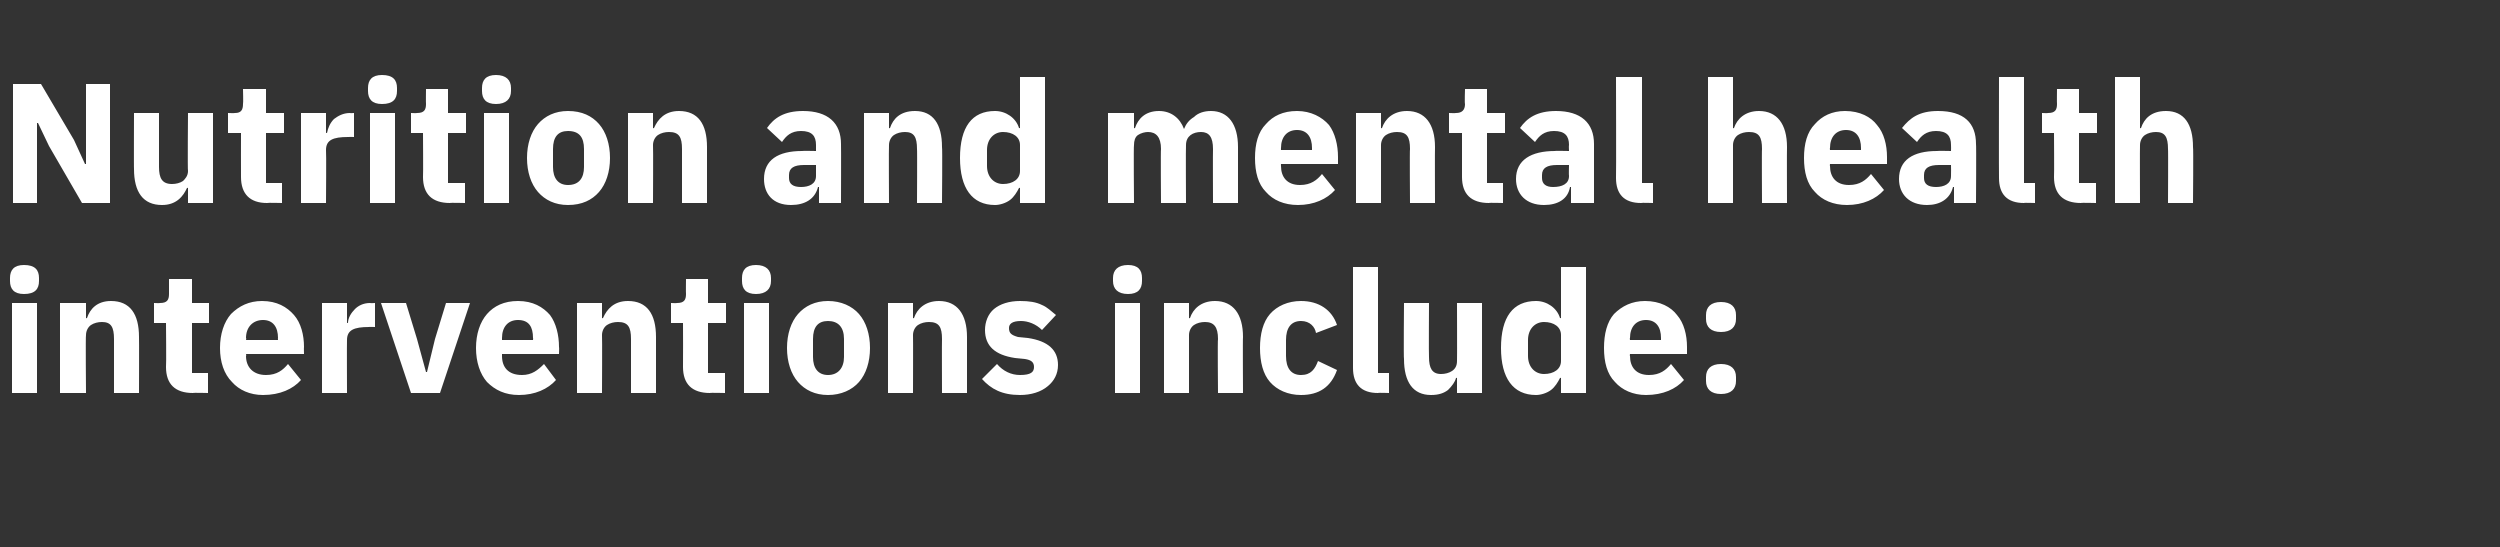 <?xml version="1.0" standalone="no"?><!DOCTYPE svg PUBLIC "-//W3C//DTD SVG 1.1//EN" "http://www.w3.org/Graphics/SVG/1.1/DTD/svg11.dtd"><svg xmlns="http://www.w3.org/2000/svg" version="1.1" width="250px" height="54.7px" viewBox="0 -7 250 54.7" style="top:-7px"><rect x="0" y="-7" width="250" height="54.7" fill="#333333" stroke="none"/><desc>Nutrition and mental health interventions include:</desc><defs/><g id="Polygon176775"><path d="m3.9 21.1v-.3c0-.8-.4-1.3-1.5-1.3c-1 0-1.4.5-1.4 1.3v.3c0 .8.4 1.3 1.4 1.3c1.1 0 1.5-.5 1.5-1.3zM1.2 32.3h2.5v-9H1.2v9zm7.4 0s-.05-5.82 0-5.8c0-.4.2-.8.5-1c.3-.2.7-.3 1.1-.3c.9 0 1.2.5 1.2 1.7v5.4h2.5s.02-5.63 0-5.6c0-2.3-.9-3.6-2.8-3.6c-1.4 0-2.1.8-2.4 1.7c-.05.05-.1 0-.1 0v-1.5H6v9h2.6zm12.2 0v-2h-1.6v-5h1.7v-2h-1.7v-2.4h-2.3v1.5c0 .6-.2.9-.9.9c.01.03-.6 0-.6 0v2h1.2s.04 4.36 0 4.4c0 1.7.9 2.6 2.7 2.6c-.01-.04 1.5 0 1.5 0zm9.3-1.3l-1.3-1.6c-.5.6-1.1 1.1-2.2 1.1c-1.3 0-2-.8-2-1.9c.05-.03 0-.2 0-.2h5.8s-.02-.71 0-.7c0-1.2-.3-2.4-1-3.2c-.7-.8-1.7-1.4-3.2-1.4c-1.3 0-2.3.5-3.1 1.3c-.7.8-1.1 2-1.1 3.4c0 1.4.4 2.6 1.2 3.4c.7.8 1.8 1.3 3.1 1.3c1.7 0 3-.6 3.8-1.5zm-2.3-4.2c-.02 0 0 .2 0 .2h-3.2s.05-.18 0-.2c0-1.1.7-1.8 1.7-1.8c1 0 1.5.7 1.5 1.8zm6.9 5.5s-.02-5.26 0-5.3c0-1 .7-1.3 2.2-1.3c-.04-.02.6 0 .6 0v-2.4s-.46.03-.5 0c-.7 0-1.2.3-1.5.6c-.4.4-.7.9-.7 1.4c-.04-.03-.1 0-.1 0v-2h-2.5v9h2.5zm9.3 0l3-9h-2.4l-1.1 3.6l-.8 3.3h-.1l-.9-3.3l-1.1-3.6h-2.5l3 9h2.9zM55.6 31l-1.2-1.6c-.6.6-1.2 1.1-2.2 1.1c-1.4 0-2-.8-2-1.9v-.2h5.7s.03-.71 0-.7c0-1.2-.3-2.4-.9-3.2c-.7-.8-1.7-1.4-3.2-1.4c-1.4 0-2.4.5-3.1 1.3c-.7.8-1.1 2-1.1 3.4c0 1.4.4 2.6 1.1 3.4c.8.8 1.8 1.3 3.2 1.3c1.6 0 2.9-.6 3.7-1.5zm-2.3-4.2c.03 0 0 .2 0 .2h-3.1v-.2c0-1.1.6-1.8 1.6-1.8c1.1 0 1.5.7 1.5 1.8zm6.9 5.5s.03-5.82 0-5.8c0-.4.2-.8.5-1c.3-.2.7-.3 1.1-.3c1 0 1.3.5 1.3 1.7v5.4h2.5v-5.6c0-2.3-.9-3.6-2.8-3.6c-1.4 0-2.1.8-2.5 1.7c.03.05-.1 0-.1 0v-1.5h-2.5v9h2.5zm12.3 0v-2h-1.7v-5h1.8v-2h-1.8v-2.4h-2.2s-.02 1.48 0 1.5c0 .6-.2.9-.9.9c-.01.03-.6 0-.6 0v2h1.2s.02 4.36 0 4.4c0 1.7.9 2.6 2.7 2.6c-.03-.04 1.5 0 1.5 0zm4.6-11.2v-.3c0-.8-.5-1.3-1.5-1.3c-1 0-1.4.5-1.4 1.3v.3c0 .8.4 1.3 1.4 1.3c1 0 1.5-.5 1.5-1.3zm-2.7 11.2h2.5v-9h-2.5v9zm11.5-1.1c.7-.8 1.1-2 1.1-3.4c0-1.4-.4-2.6-1.1-3.4c-.7-.8-1.8-1.3-3.1-1.3c-1.3 0-2.3.5-3 1.3c-.7.8-1.1 2-1.1 3.4c0 1.4.4 2.6 1.1 3.4c.7.8 1.7 1.3 3 1.3c1.3 0 2.4-.5 3.1-1.3zm-4.6-2.5v-1.8c0-1.2.5-1.8 1.5-1.8c1 0 1.6.6 1.6 1.8v1.8c0 1.1-.6 1.8-1.6 1.8c-1 0-1.5-.7-1.5-1.8zm10 3.6s.02-5.82 0-5.8c0-.4.2-.8.5-1c.3-.2.7-.3 1.1-.3c1 0 1.3.5 1.3 1.7c-.02-.03 0 5.4 0 5.4h2.5v-5.6c0-2.3-1-3.6-2.8-3.6c-1.4 0-2.2.8-2.5 1.7c.02.05-.1 0-.1 0v-1.5h-2.5v9h2.5zm13.5-.7c.6-.5 1-1.2 1-2.1c0-1.5-1-2.4-3-2.7l-1-.1c-.7-.2-.9-.4-.9-.9c0-.4.3-.7 1.2-.7c.7 0 1.5.3 2.1.9l1.4-1.5c-.5-.4-.9-.8-1.4-1c-.6-.3-1.3-.4-2.2-.4c-1.1 0-2 .3-2.6.8c-.6.5-.9 1.3-.9 2.1c0 1.6 1 2.5 3 2.8l1 .1c.6.1.9.3.9.8c0 .5-.3.8-1.4.8c-.9 0-1.7-.4-2.3-1.1l-1.5 1.5c.9 1 2 1.6 3.8 1.6c1.1 0 2.1-.3 2.8-.9zm9.4-10.5v-.3c0-.8-.4-1.3-1.4-1.3c-1 0-1.5.5-1.5 1.3v.3c0 .8.5 1.3 1.5 1.3c1 0 1.4-.5 1.4-1.3zm-2.7 11.2h2.5v-9h-2.5v9zm7.4 0v-5.8c0-.4.2-.8.5-1c.3-.2.7-.3 1.1-.3c.9 0 1.3.5 1.3 1.7c-.05-.03 0 5.4 0 5.4h2.5s-.03-5.63 0-5.6c0-2.3-1-3.6-2.8-3.6c-1.4 0-2.2.8-2.5 1.7c0 .05-.1 0-.1 0v-1.5h-2.5v9h2.5zm14.8-2.3l-1.9-.9c-.3.8-.7 1.4-1.7 1.4c-1 0-1.5-.7-1.5-1.9V27c0-1.2.5-1.9 1.5-1.9c.9 0 1.4.6 1.5 1.2l2.1-.8c-.5-1.5-1.8-2.4-3.6-2.4c-1.3 0-2.4.5-3.1 1.3c-.7.8-1 2-1 3.4c0 1.4.3 2.6 1 3.4c.7.8 1.8 1.3 3.1 1.3c1.8 0 3-.8 3.6-2.5zm5.2 2.3v-2h-1.1V19.7h-2.5v10.1c0 1.6.8 2.5 2.5 2.5c0-.04 1.1 0 1.1 0zm6.8 0h2.5v-9h-2.5s.02 5.83 0 5.8c0 .5-.2.8-.5 1c-.3.2-.7.3-1.1.3c-.9 0-1.2-.6-1.2-1.7c-.03.02 0-5.4 0-5.4h-2.5s-.05 5.64 0 5.6c0 2.3.9 3.6 2.7 3.6c.8 0 1.3-.2 1.7-.5c.4-.4.7-.8.8-1.2c.04-.04.1 0 .1 0v1.5zm10.4 0h2.5V19.7h-2.5v5.1s-.13.03-.1 0c-.3-1-1.3-1.7-2.4-1.7c-2.3 0-3.5 1.6-3.5 4.7c0 3 1.2 4.7 3.5 4.7c.5 0 1.1-.2 1.5-.5c.4-.3.7-.8.9-1.2c-.03-.04.1 0 .1 0v1.5zm-3.3-3.7V27c0-1.1.7-1.8 1.6-1.8c1 0 1.7.5 1.7 1.3v2.6c0 .8-.7 1.3-1.7 1.3c-.9 0-1.6-.7-1.6-1.8zm15.6 2.4l-1.3-1.6c-.5.6-1.1 1.1-2.2 1.1c-1.3 0-1.9-.8-1.9-1.9c-.04-.03 0-.2 0-.2h5.7v-.7c0-1.2-.3-2.4-1-3.2c-.6-.8-1.7-1.4-3.2-1.4c-1.3 0-2.3.5-3.1 1.3c-.7.8-1 2-1 3.4c0 1.4.3 2.6 1.1 3.4c.7.8 1.8 1.3 3.1 1.3c1.7 0 3-.6 3.8-1.5zm-2.3-4.2v.2H163s-.04-.18 0-.2c0-1.1.6-1.8 1.6-1.8c1 0 1.5.7 1.5 1.8zm7.5 4.3v-.4c0-.8-.5-1.3-1.5-1.3c-1 0-1.5.5-1.5 1.3v.4c0 .8.5 1.3 1.5 1.3c1 0 1.5-.5 1.5-1.3zm0-6.2v-.4c0-.8-.5-1.3-1.5-1.3c-1 0-1.5.5-1.5 1.3v.4c0 .8.5 1.3 1.5 1.3c1 0 1.5-.5 1.5-1.3z" stroke="none" fill="#fff"/></g><g id="Polygon176774"><path d="m8.2 13.3h2.8V1.4H8.6v8h-.1L7.4 7l-3.3-5.6H1.3v11.9h2.4v-8h.1l1.1 2.3l3.3 5.7zm10.6 0h2.5v-9h-2.5s-.05 5.83 0 5.8c0 .5-.3.8-.5 1c-.3.2-.7.3-1.1.3c-1 0-1.3-.6-1.3-1.7V4.3h-2.5s-.02 5.64 0 5.6c0 2.3.9 3.6 2.8 3.6c.7 0 1.2-.2 1.6-.5c.5-.4.7-.8.9-1.2c-.03-.04.1 0 .1 0v1.5zm9.4 0v-2h-1.6v-5h1.8v-2h-1.8V1.9h-2.3s.04 1.48 0 1.5c0 .6-.2.9-.8.9c-.04.03-.7 0-.7 0v2h1.3s-.01 4.36 0 4.4c0 1.7.9 2.6 2.6 2.6c.04-.04 1.5 0 1.5 0zm4.4 0s.04-5.26 0-5.3c0-1 .7-1.3 2.2-1.3c.02-.02.6 0 .6 0V4.3s-.4.03-.4 0c-.7 0-1.2.3-1.6.6c-.4.4-.6.9-.7 1.4c.02-.03-.1 0-.1 0v-2h-2.5v9h2.5zm7.1-11.2v-.3c0-.8-.4-1.3-1.5-1.3c-1 0-1.4.5-1.4 1.3v.3c0 .8.4 1.3 1.4 1.3c1.1 0 1.5-.5 1.5-1.3zM37 13.3h2.5v-9H37v9zm9.5 0v-2h-1.7v-5h1.8v-2h-1.8V1.9h-2.2s-.02 1.48 0 1.5c0 .6-.2.9-.9.9c0 .03-.6 0-.6 0v2h1.2s.03 4.36 0 4.4c0 1.7.9 2.6 2.7 2.6c-.02-.04 1.5 0 1.5 0zm4.6-11.2v-.3c0-.8-.5-1.3-1.5-1.3c-1 0-1.4.5-1.4 1.3v.3c0 .8.4 1.3 1.4 1.3c1 0 1.5-.5 1.5-1.3zm-2.7 11.2h2.5v-9h-2.5v9zm11.5-1.1c.7-.8 1.1-2 1.1-3.4c0-1.4-.4-2.6-1.1-3.4c-.7-.8-1.7-1.3-3.1-1.3c-1.3 0-2.3.5-3 1.3c-.7.8-1.1 2-1.1 3.4c0 1.4.4 2.6 1.1 3.4c.7.8 1.7 1.3 3 1.3c1.4 0 2.4-.5 3.1-1.3zm-4.6-2.5V7.9c0-1.2.5-1.8 1.5-1.8c1.1 0 1.6.6 1.6 1.8v1.8c0 1.1-.5 1.8-1.6 1.8c-1 0-1.5-.7-1.5-1.8zm10 3.6s.03-5.82 0-5.8c0-.4.2-.8.5-1c.3-.2.7-.3 1.1-.3c1 0 1.3.5 1.3 1.7v5.4h2.5V7.7c0-2.3-.9-3.6-2.8-3.6c-1.4 0-2.1.8-2.5 1.7c.03.05-.1 0-.1 0V4.3h-2.5v9h2.5zm18.8-5.9c.02-.01 0 5.9 0 5.9h-2.2v-1.6h-.1c-.3 1.2-1.3 1.8-2.7 1.8c-1.8 0-2.7-1.1-2.7-2.6c0-1.9 1.4-2.8 3.8-2.8c-.01-.03 1.4 0 1.4 0v-.6c0-.9-.4-1.4-1.5-1.4c-1 0-1.5.5-1.9 1.1l-1.5-1.4c.7-1 1.7-1.7 3.6-1.7c2.5 0 3.8 1.2 3.8 3.3zm-2.5 2.1h-1.2c-1 0-1.5.3-1.5 1v.3c0 .6.4.9 1.2.9c.8 0 1.5-.3 1.5-1.1V9.5zm7.3 3.8s-.03-5.82 0-5.8c0-.4.2-.8.5-1c.3-.2.7-.3 1.1-.3c.9 0 1.2.5 1.2 1.7c.03-.03 0 5.4 0 5.4h2.5s.05-5.63 0-5.6c0-2.3-.9-3.6-2.7-3.6c-1.5 0-2.2.8-2.5 1.7c-.02.05-.1 0-.1 0V4.3h-2.5v9h2.5zm13.1 0h2.5V.7H102v5.1s-.12.03-.1 0c-.3-1-1.3-1.7-2.4-1.7c-2.3 0-3.5 1.6-3.5 4.7c0 3 1.2 4.7 3.5 4.7c.5 0 1.1-.2 1.5-.5c.4-.3.7-.8.9-1.2c-.02-.04.1 0 .1 0v1.5zm-3.3-3.7V8c0-1.1.7-1.8 1.6-1.8c1 0 1.7.5 1.7 1.3v2.6c0 .8-.7 1.3-1.7 1.3c-.9 0-1.6-.7-1.6-1.8zm14.7 3.7s-.05-5.82 0-5.8c0-.4.1-.8.4-1c.3-.2.7-.3 1-.3c.8 0 1.3.5 1.3 1.7c-.04-.03 0 5.4 0 5.4h2.5s-.03-5.82 0-5.8c0-.9.7-1.3 1.5-1.3c.8 0 1.2.5 1.2 1.7c-.02-.03 0 5.4 0 5.4h2.5V7.7c0-2.3-1-3.6-2.7-3.6c-.7 0-1.3.2-1.7.6c-.5.3-.8.7-1 1.2c-.4-1.1-1.3-1.8-2.5-1.8c-1.4 0-2.1.8-2.4 1.7c-.04.05-.1 0-.1 0V4.3h-2.6v9h2.6zm20.1-1.3l-1.3-1.6c-.5.6-1.1 1.1-2.2 1.1c-1.3 0-1.9-.8-1.9-1.9c-.02-.03 0-.2 0-.2h5.7v-.7c0-1.2-.3-2.4-.9-3.2c-.7-.8-1.8-1.4-3.2-1.4c-1.4 0-2.4.5-3.1 1.3c-.8.8-1.1 2-1.1 3.4c0 1.4.3 2.6 1.1 3.4c.7.8 1.8 1.3 3.2 1.3c1.6 0 2.9-.6 3.7-1.5zm-2.3-4.2v.2h-3.1s-.02-.18 0-.2c0-1.1.6-1.8 1.6-1.8c1 0 1.5.7 1.5 1.8zm6.9 5.5V7.5c0-.4.2-.8.5-1c.3-.2.7-.3 1.1-.3c1 0 1.3.5 1.3 1.7c-.04-.03 0 5.4 0 5.4h2.5s-.02-5.63 0-5.6c0-2.3-1-3.6-2.8-3.6c-1.4 0-2.2.8-2.5 1.7c.01.05-.1 0-.1 0V4.3h-2.5v9h2.5zm12.2 0v-2h-1.6v-5h1.8v-2h-1.8V1.9h-2.2s-.05 1.48 0 1.5c0 .6-.3.9-.9.9c-.03.03-.7 0-.7 0v2h1.3v4.4c0 1.7.9 2.6 2.7 2.6c-.05-.04 1.4 0 1.4 0zm9.1-5.9v5.9h-2.3v-1.6h-.1c-.2 1.2-1.2 1.8-2.6 1.8c-1.8 0-2.8-1.1-2.8-2.6c0-1.9 1.5-2.8 3.9-2.8c-.04-.03 1.4 0 1.4 0c0 0-.03-.59 0-.6c0-.9-.4-1.4-1.5-1.4c-1 0-1.5.5-1.9 1.1L152 5.8c.7-1 1.7-1.7 3.6-1.7c2.5 0 3.8 1.2 3.8 3.3zm-2.5 2.1h-1.2c-1 0-1.5.3-1.5 1v.3c0 .6.4.9 1.1.9c.9 0 1.6-.3 1.6-1.1c-.03-.04 0-1.1 0-1.1zm8.4 3.8v-2h-1.1V.7h-2.6s.03 10.11 0 10.1c0 1.6.8 2.5 2.5 2.5c.03-.04 1.2 0 1.2 0zm5.5 0h2.5V7.5c0-.4.2-.8.5-1c.3-.2.7-.3 1.1-.3c1 0 1.3.5 1.3 1.7c-.03-.03 0 5.4 0 5.4h2.5s-.02-5.63 0-5.6c0-2.3-1-3.6-2.8-3.6c-1.4 0-2.2.8-2.5 1.7c.01.05-.1 0-.1 0V.7h-2.5v12.6zm17.6-1.3l-1.3-1.6c-.5.6-1.1 1.1-2.2 1.1c-1.3 0-1.9-.8-1.9-1.9c-.03-.03 0-.2 0-.2h5.7v-.7c0-1.2-.3-2.4-1-3.2c-.6-.8-1.7-1.4-3.2-1.4c-1.3 0-2.3.5-3 1.3c-.8.8-1.1 2-1.1 3.4c0 1.4.3 2.6 1.1 3.4c.7.8 1.8 1.3 3.2 1.3c1.6 0 2.9-.6 3.7-1.5zm-2.3-4.2v.2H183s-.03-.18 0-.2c0-1.1.6-1.8 1.6-1.8c1 0 1.5.7 1.5 1.8zm11.5-.4c.04-.01 0 5.9 0 5.9h-2.2v-1.6h-.1c-.3 1.2-1.3 1.8-2.6 1.8c-1.8 0-2.8-1.1-2.8-2.6c0-1.9 1.4-2.8 3.8-2.8c.01-.03 1.4 0 1.4 0c0 0 .02-.59 0-.6c0-.9-.4-1.4-1.5-1.4c-1 0-1.5.5-1.9 1.1l-1.5-1.4c.8-1 1.7-1.7 3.6-1.7c2.6 0 3.8 1.2 3.8 3.3zm-2.5 2.1h-1.2c-1 0-1.5.3-1.5 1v.3c0 .6.4.9 1.2.9c.8 0 1.5-.3 1.5-1.1c.02-.04 0-1.1 0-1.1zm8.4 3.8v-2h-1.1V.7h-2.5s-.02 10.11 0 10.1c0 1.6.8 2.5 2.5 2.5c-.02-.04 1.1 0 1.1 0zm6.1 0v-2h-1.7v-5h1.8v-2h-1.8V1.9h-2.2s-.02 1.48 0 1.5c0 .6-.2.9-.9.9c0 .03-.6 0-.6 0v2h1.2s.03 4.36 0 4.4c0 1.7.9 2.6 2.7 2.6c-.02-.04 1.5 0 1.5 0zm1.9 0h2.5s-.02-5.82 0-5.8c0-.4.2-.8.5-1c.3-.2.7-.3 1.1-.3c.9 0 1.2.5 1.2 1.7c.03-.03 0 5.4 0 5.4h2.5s.05-5.63 0-5.6c0-2.3-.9-3.6-2.7-3.6c-1.5 0-2.2.8-2.5 1.7c-.02.05-.1 0-.1 0V.7h-2.5v12.6z" stroke="none" fill="#fff"/></g></svg>